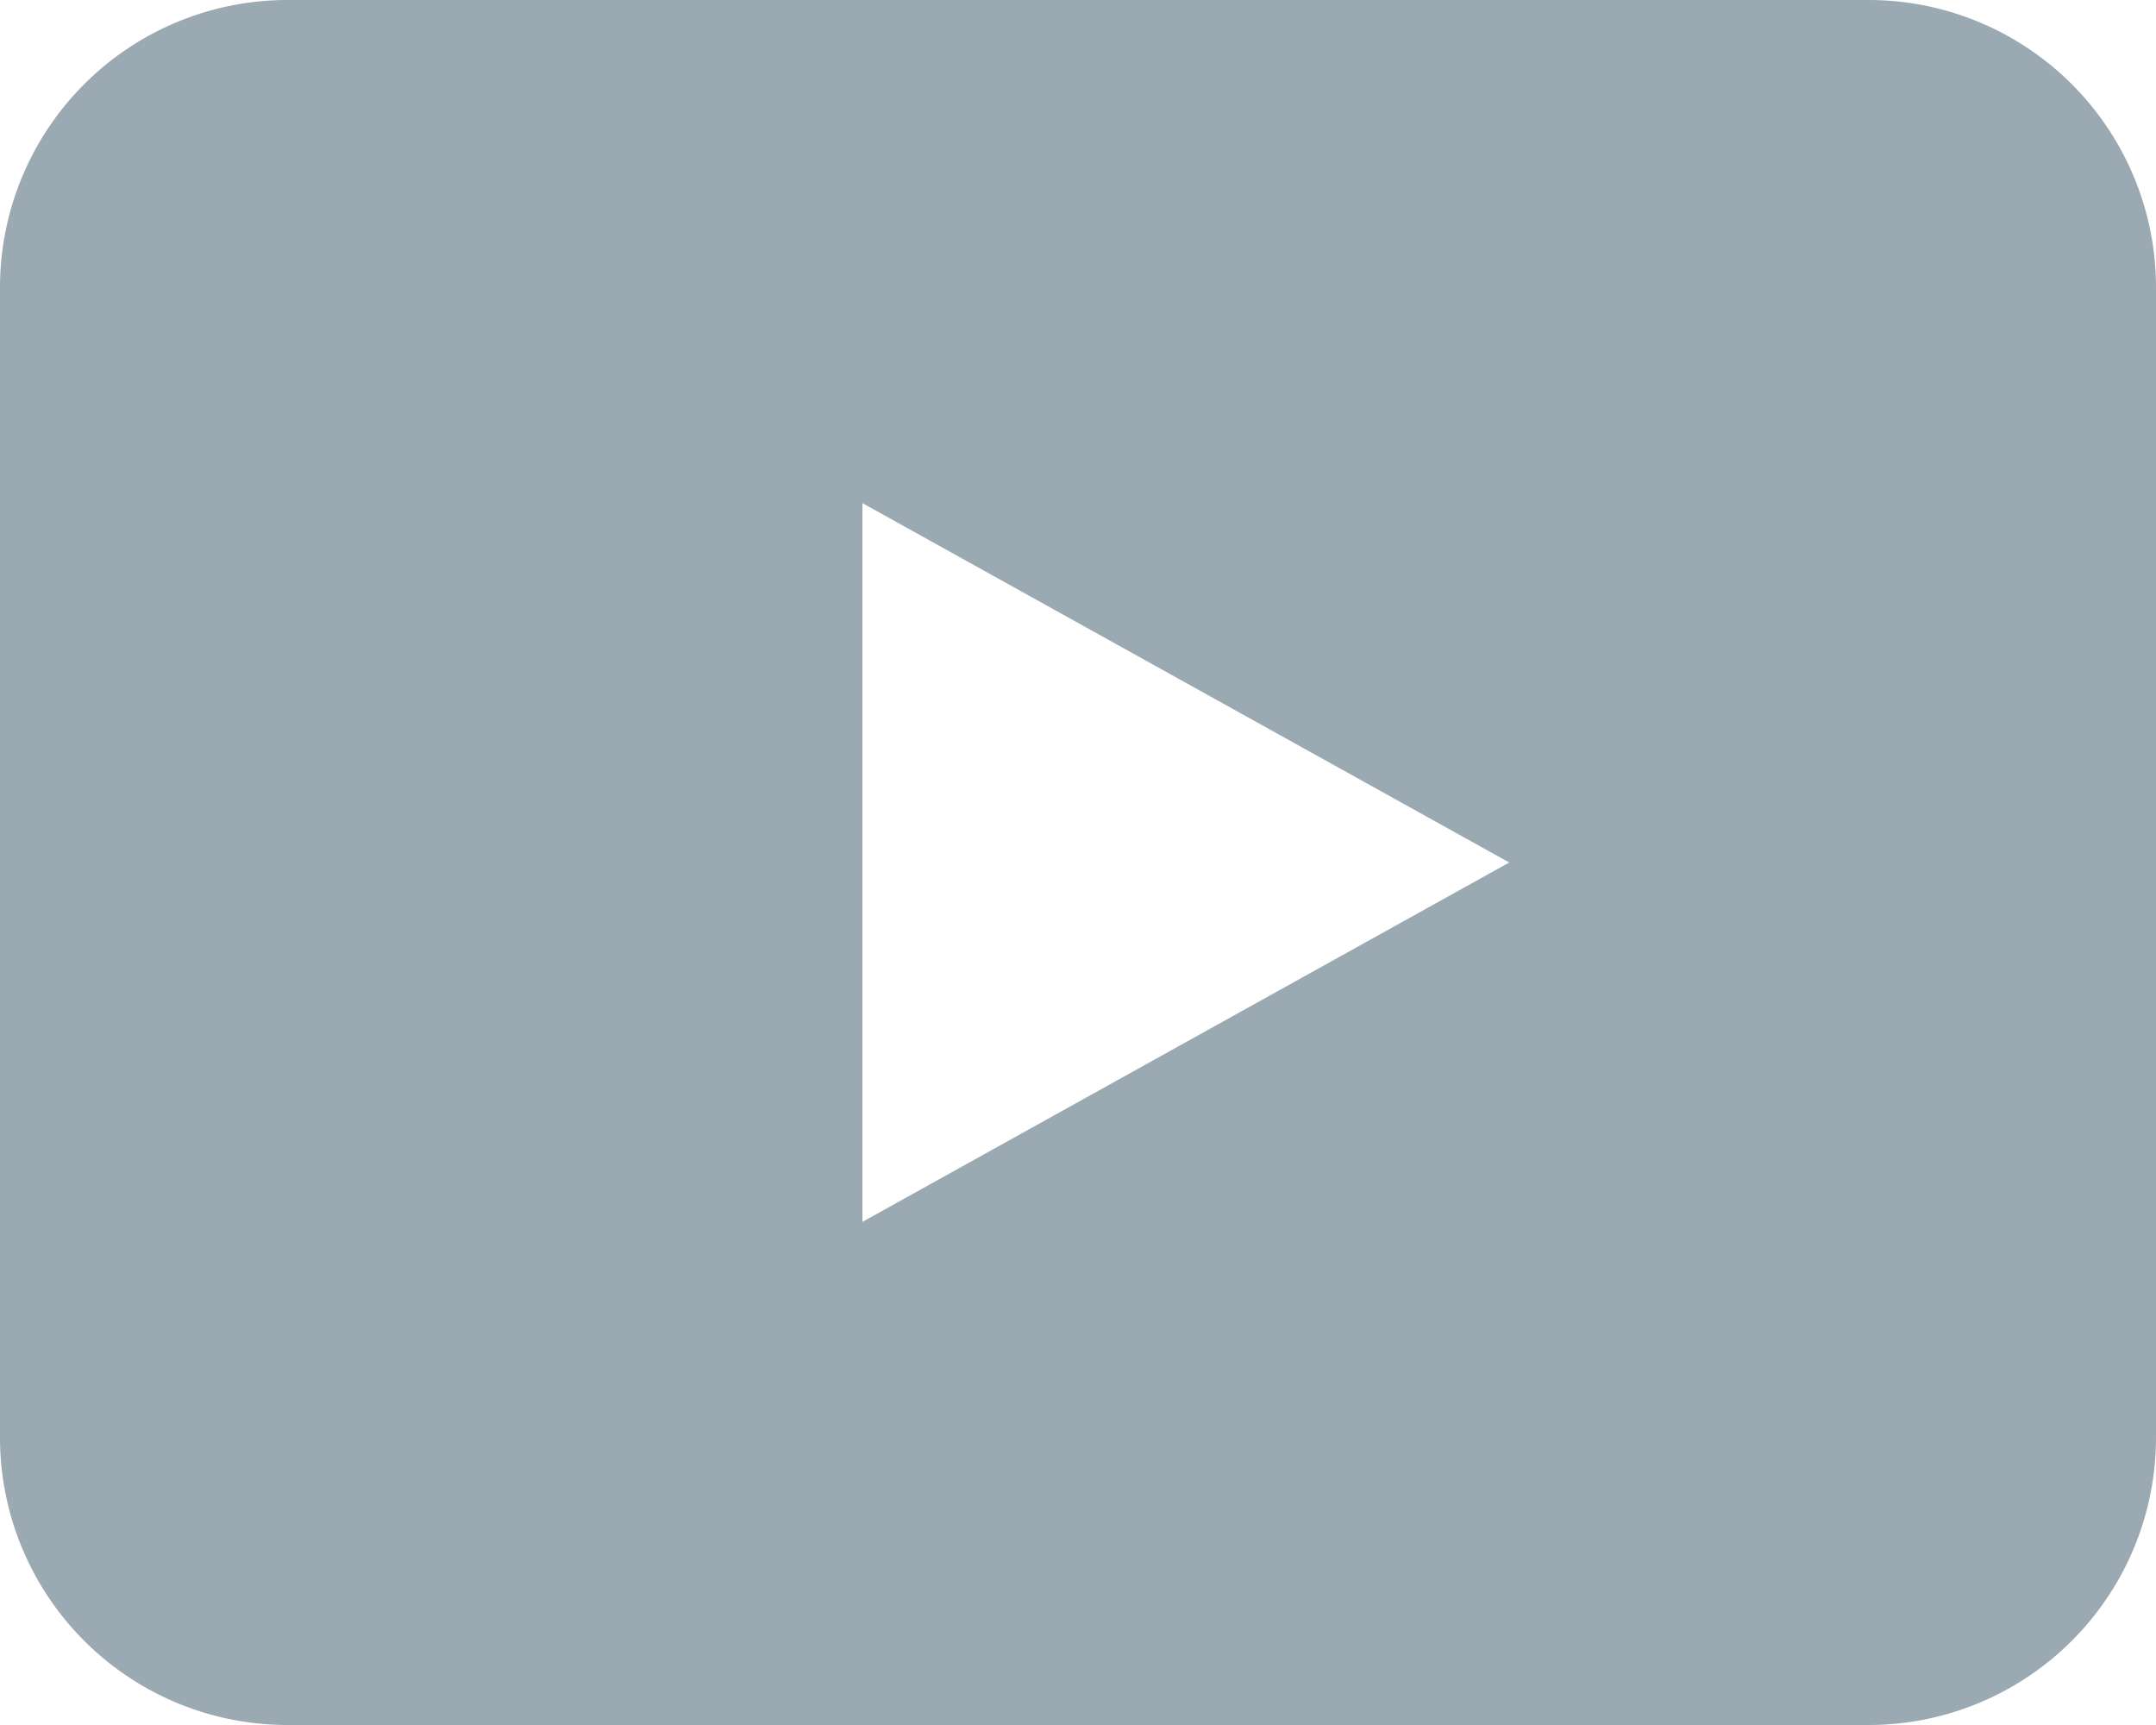 <svg width="30" height="24" fill="none" xmlns="http://www.w3.org/2000/svg"><g clip-path="url(#a)"><path fill-rule="evenodd" clip-rule="evenodd" d="M4 0a4 4 0 0 0-4 4v16a4 4 0 0 0 4 4h22a4 4 0 0 0 4-4V4a4 4 0 0 0-4-4H4zm17 12-9 5V7l9 5z" fill="#9AA9B2"/></g><defs><clipPath id="a"><path fill="#fff" d="M0 0h30v24H0z"/></clipPath></defs></svg>